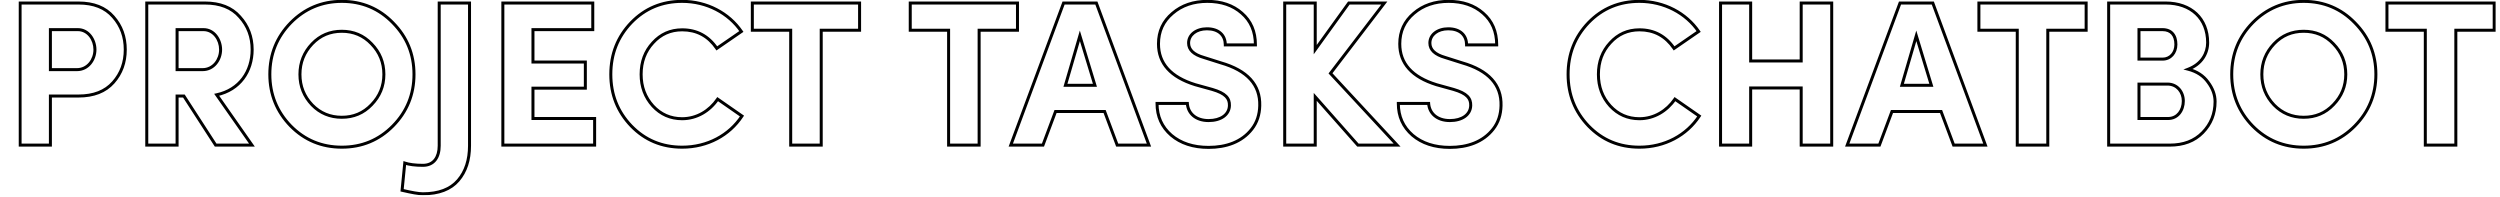 <svg width="6667" height="526" viewBox="0 0 6667 526" fill="none" xmlns="http://www.w3.org/2000/svg">
<g clip-path="url(#clip0_3263_5)">
<mask id="path-1-outside-1_3263_5" maskUnits="userSpaceOnUse" x="49" y="-1" width="6607" height="522" fill="black">
<rect fill="white" x="49" y="-1" width="6607" height="522"/>
<path d="M207.55 79H134.4V185.7H205.35C234.5 185.7 253.2 159.3 253.2 132.35C253.2 105.95 235.6 79 207.55 79ZM134.4 387H53.55V8.05H209.2C249.9 8.05 280.7 20.15 302.15 44.9C323.6 69.1 334.05 98.25 334.05 132.35C334.05 166.45 323.6 195.6 302.15 219.8C280.7 244 249.9 256.1 209.2 256.1H134.4V387ZM542.642 79H472.242V185.7H540.442C569.592 185.7 588.292 159.3 588.292 132.35C588.292 105.95 570.692 79 542.642 79ZM577.842 252.8L671.892 387H575.092L490.392 256.1H472.242V387H391.392V8.05H546.492C586.642 8.05 617.992 20.15 639.442 44.9C661.442 69.1 672.442 98.25 672.442 132.35C672.442 190.1 639.442 239.6 577.842 252.8ZM1023.74 198.35C1023.74 166.45 1012.74 139.5 990.737 116.95C969.287 94.4 942.887 83.4 911.537 83.4C880.187 83.4 853.787 94.4 832.337 116.95C810.887 139.5 799.887 166.45 799.887 198.35C799.887 230.25 810.887 257.2 832.337 279.75C853.787 301.75 880.187 312.75 911.537 312.75C942.887 312.75 969.287 301.75 990.737 279.2C1012.74 256.65 1023.74 229.7 1023.74 198.35ZM719.587 198.35C719.587 144.45 738.287 98.8 775.137 60.85C812.537 22.9 858.187 3.65 911.537 3.65C965.437 3.65 1011.09 22.9 1047.94 60.85C1085.34 98.8 1104.04 144.45 1104.04 198.35C1104.04 251.7 1085.34 297.9 1047.94 335.85C1010.54 373.8 964.887 392.5 911.537 392.5C858.187 392.5 812.537 373.8 775.137 335.85C738.287 297.9 719.587 251.7 719.587 198.35ZM1072.27 507.45L1079.42 434.85C1090.97 438.7 1107.47 440.9 1127.82 440.9C1156.97 440.9 1171.27 419.45 1171.27 388.65V8.05H1252.12V388.65C1252.12 426.6 1242.22 457.4 1221.87 481.05C1201.52 504.7 1170.17 516.8 1127.82 516.8C1116.27 516.8 1098.12 513.5 1072.27 507.45ZM1585.75 387H1341V8.05H1580.8V79H1421.3V165.35H1561V235.2H1421.3V316.05H1585.75V387ZM1913.81 264.35L1978.71 309.45C1945.16 360.6 1886.86 392.5 1819.21 392.5C1765.31 392.5 1720.21 373.8 1683.36 335.85C1647.06 297.9 1628.91 252.25 1628.91 198.35C1628.91 143.9 1647.06 98.25 1683.36 60.3C1720.21 22.35 1765.31 3.65 1819.21 3.65C1885.21 3.65 1943.51 35 1977.06 83.95L1911.61 129.05C1889.06 96.05 1858.26 79.55 1819.21 79.55C1787.86 79.55 1762.01 91.1 1741.11 114.2C1720.21 136.75 1709.76 164.8 1709.76 198.35C1709.76 231.35 1720.21 259.4 1741.11 282.5C1762.01 305.05 1787.86 316.6 1819.21 316.6C1858.26 316.6 1892.36 295.7 1913.81 264.35ZM2108.63 80.65H2006.33V8.05H2292.33V80.65H2190.03V387H2108.63V80.65ZM2529.73 80.65H2427.43V8.05H2713.43V80.65H2611.13V387H2529.73V80.65ZM2879.79 95.5L2841.29 227.5H2919.94L2879.79 95.5ZM2979.34 387L2945.79 297.35H2814.89L2781.34 387H2695.54L2836.34 8.05H2923.79L3064.04 387H2979.34ZM3085.59 275.9H3166.44C3168.09 301.75 3188.44 321.55 3223.09 321.55C3256.09 321.55 3278.09 305.6 3278.64 281.4C3279.19 262.15 3268.74 248.95 3232.99 238.5L3187.34 225.85C3121.89 205.5 3089.44 169.2 3089.44 116.95C3089.44 83.4 3102.09 56.45 3126.84 35.55C3151.59 14.1 3182.94 3.65 3219.79 3.65C3257.19 3.65 3287.99 14.1 3311.64 35C3335.84 55.9 3347.94 83.95 3347.94 119.7H3267.64C3267.64 93.85 3250.04 76.8 3218.69 76.8C3190.09 76.8 3169.74 92.75 3169.74 114.75C3169.74 132.9 3183.49 145.55 3210.44 153.25L3255.54 167.55C3326.49 187.9 3361.14 226.4 3359.49 281.95C3358.94 305.6 3352.34 326.5 3338.59 344.1C3311.64 378.75 3269.84 393.05 3223.09 393.05C3181.84 393.05 3148.84 382.05 3123.54 360.6C3098.24 338.6 3085.59 310.55 3085.59 275.9ZM3691.71 8.05L3548.16 195.6L3725.81 387H3621.31L3507.46 258.3V387H3426.06V8.05H3507.46V132.35L3597.11 8.05H3691.71ZM3729.05 275.9H3809.9C3811.55 301.75 3831.9 321.55 3866.55 321.55C3899.55 321.55 3921.55 305.6 3922.1 281.4C3922.65 262.15 3912.2 248.95 3876.45 238.5L3830.8 225.85C3765.35 205.5 3732.9 169.2 3732.9 116.95C3732.9 83.4 3745.55 56.45 3770.3 35.55C3795.05 14.1 3826.4 3.65 3863.25 3.65C3900.65 3.65 3931.45 14.1 3955.1 35C3979.3 55.9 3991.4 83.95 3991.4 119.7H3911.1C3911.1 93.85 3893.5 76.8 3862.15 76.8C3833.55 76.8 3813.2 92.75 3813.2 114.75C3813.2 132.9 3826.95 145.55 3853.9 153.25L3899 167.55C3969.95 187.9 4004.6 226.4 4002.95 281.95C4002.4 305.6 3995.8 326.5 3982.05 344.1C3955.1 378.75 3913.3 393.05 3866.55 393.05C3825.3 393.05 3792.3 382.05 3767 360.6C3741.7 338.6 3729.05 310.55 3729.05 275.9ZM4466.69 264.35L4531.59 309.45C4498.04 360.6 4439.74 392.5 4372.09 392.5C4318.19 392.5 4273.09 373.8 4236.24 335.85C4199.94 297.9 4181.79 252.25 4181.79 198.35C4181.79 143.9 4199.94 98.25 4236.24 60.3C4273.09 22.35 4318.19 3.65 4372.09 3.65C4438.09 3.65 4496.39 35 4529.94 83.95L4464.49 129.05C4441.94 96.05 4411.14 79.55 4372.09 79.55C4340.74 79.55 4314.89 91.1 4293.99 114.2C4273.09 136.75 4262.64 164.8 4262.64 198.35C4262.64 231.35 4273.09 259.4 4293.99 282.5C4314.89 305.05 4340.74 316.6 4372.09 316.6C4411.14 316.6 4445.24 295.7 4466.69 264.35ZM4803.41 162.6V8.05H4884.81V387H4803.41V234.65H4668.66V387H4588.36V8.05H4668.66V162.6H4803.41ZM5110.41 95.5L5071.91 227.5H5150.56L5110.41 95.5ZM5209.96 387L5176.41 297.35H5045.51L5011.96 387H4926.16L5066.96 8.05H5154.41L5294.66 387H5209.96ZM5379.63 80.65H5277.33V8.05H5563.33V80.65H5461.03V387H5379.63V80.65ZM5887.37 113.65C5887.37 142.25 5871.42 170.85 5835.67 184.6C5858.77 190.65 5876.37 202.2 5888.47 219.25C5901.12 236.3 5907.17 253.35 5907.17 270.95C5907.17 303.4 5896.17 330.9 5874.17 353.45C5852.17 376 5823.02 387 5786.17 387H5623.37V8.05H5775.17C5843.37 8.05 5887.37 49.3 5887.37 113.65ZM5704.22 79V157.65H5767.47C5787.82 157.65 5802.67 141.15 5802.67 118.6C5802.67 94.4 5790.57 79 5766.92 79H5704.22ZM5780.12 224.2H5704.22V316.05H5781.77C5807.62 316.05 5822.47 294.05 5822.47 269.3C5822.47 245.65 5806.52 224.2 5780.12 224.2ZM6255.72 198.35C6255.72 166.45 6244.72 139.5 6222.72 116.95C6201.27 94.4 6174.87 83.4 6143.52 83.4C6112.17 83.4 6085.77 94.4 6064.32 116.95C6042.87 139.5 6031.87 166.45 6031.87 198.35C6031.87 230.25 6042.87 257.2 6064.32 279.75C6085.77 301.75 6112.17 312.75 6143.52 312.75C6174.87 312.75 6201.27 301.75 6222.72 279.2C6244.72 256.65 6255.72 229.7 6255.72 198.35ZM5951.57 198.35C5951.57 144.45 5970.27 98.8 6007.12 60.85C6044.52 22.9 6090.17 3.65 6143.52 3.65C6197.42 3.65 6243.07 22.9 6279.92 60.85C6317.32 98.8 6336.02 144.45 6336.02 198.35C6336.02 251.7 6317.32 297.9 6279.92 335.85C6242.52 373.8 6196.87 392.5 6143.52 392.5C6090.17 392.5 6044.52 373.8 6007.12 335.85C5970.27 297.9 5951.57 251.7 5951.57 198.35ZM6467.81 80.65H6365.51V8.05H6651.51V80.65H6549.21V387H6467.81V80.65Z"/>
</mask>
<path d="M134.4 79V75H130.4V79H134.4ZM134.4 185.7H130.4V189.7H134.4V185.7ZM134.4 387V391H138.4V387H134.4ZM53.55 387H49.55V391H53.55V387ZM53.55 8.05V4.05H49.55V8.05H53.55ZM302.15 44.9L299.127 47.52L299.142 47.536L299.157 47.553L302.15 44.9ZM302.15 219.8L305.143 222.453L305.143 222.453L302.15 219.8ZM134.4 256.1V252.1H130.4V256.1H134.4ZM207.55 79V75H134.4V79V83H207.55V79ZM134.4 79H130.4V185.7H134.4H138.4V79H134.4ZM134.4 185.7V189.7H205.35V185.7V181.7H134.4V185.7ZM205.35 185.7V189.7C237.356 189.7 257.2 160.801 257.2 132.35H253.2H249.2C249.2 157.799 231.644 181.7 205.35 181.7V185.7ZM253.2 132.35H257.2C257.2 104.683 238.646 75 207.55 75V79V83C232.554 83 249.2 107.217 249.2 132.35H253.2ZM134.4 387V383H53.55V387V391H134.4V387ZM53.55 387H57.55V8.05H53.55H49.55V387H53.55ZM53.55 8.05V12.05H209.2V8.05V4.05H53.55V8.05ZM209.2 8.05V12.05C249.06 12.05 278.624 23.862 299.127 47.52L302.15 44.9L305.173 42.28C282.776 16.438 250.74 4.05 209.2 4.05V8.05ZM302.15 44.9L299.157 47.553C319.905 70.962 330.05 99.145 330.05 132.35H334.05H338.05C338.05 97.355 327.295 67.238 305.143 42.247L302.15 44.9ZM334.05 132.35H330.05C330.05 165.555 319.905 193.738 299.157 217.147L302.15 219.8L305.143 222.453C327.295 197.462 338.05 167.345 338.05 132.35H334.05ZM302.15 219.8L299.157 217.147C278.649 240.284 249.064 252.1 209.2 252.1V256.1V260.1C250.736 260.1 282.751 247.716 305.143 222.453L302.15 219.8ZM209.2 256.1V252.1H134.4V256.1V260.1H209.2V256.1ZM134.4 256.1H130.4V387H134.4H138.4V256.1H134.4ZM472.242 79V75H468.242V79H472.242ZM472.242 185.7H468.242V189.7H472.242V185.7ZM577.842 252.8L577.004 248.889L571.102 250.153L574.566 255.096L577.842 252.8ZM671.892 387V391H679.58L675.167 384.704L671.892 387ZM575.092 387L571.734 389.173L572.916 391H575.092V387ZM490.392 256.1L493.75 253.927L492.568 252.1H490.392V256.1ZM472.242 256.1V252.1H468.242V256.1H472.242ZM472.242 387V391H476.242V387H472.242ZM391.392 387H387.392V391H391.392V387ZM391.392 8.05V4.05H387.392V8.05H391.392ZM639.442 44.9L636.419 47.52L636.45 47.556L636.482 47.591L639.442 44.9ZM542.642 79V75H472.242V79V83H542.642V79ZM472.242 79H468.242V185.7H472.242H476.242V79H472.242ZM472.242 185.7V189.7H540.442V185.7V181.7H472.242V185.7ZM540.442 185.7V189.7C572.448 189.7 592.292 160.801 592.292 132.35H588.292H584.292C584.292 157.799 566.735 181.7 540.442 181.7V185.7ZM588.292 132.35H592.292C592.292 104.683 573.738 75 542.642 75V79V83C567.646 83 584.292 107.217 584.292 132.35H588.292ZM577.842 252.8L574.566 255.096L668.616 389.296L671.892 387L675.167 384.704L581.117 250.504L577.842 252.8ZM671.892 387V383H575.092V387V391H671.892V387ZM575.092 387L578.45 384.827L493.75 253.927L490.392 256.1L487.034 258.273L571.734 389.173L575.092 387ZM490.392 256.1V252.1H472.242V256.1V260.1H490.392V256.1ZM472.242 256.1H468.242V387H472.242H476.242V256.1H472.242ZM472.242 387V383H391.392V387V391H472.242V387ZM391.392 387H395.392V8.05H391.392H387.392V387H391.392ZM391.392 8.05V12.05H546.492V8.05V4.05H391.392V8.05ZM546.492 8.05V12.05C585.812 12.05 615.921 23.868 636.419 47.52L639.442 44.9L642.465 42.28C620.063 16.432 587.472 4.05 546.492 4.05V8.05ZM639.442 44.9L636.482 47.591C657.782 71.021 668.442 99.198 668.442 132.35H672.442H676.442C676.442 97.302 665.102 67.179 642.402 42.209L639.442 44.9ZM672.442 132.35H668.442C668.442 188.465 636.524 236.134 577.004 248.889L577.842 252.8L578.68 256.711C642.359 243.066 676.442 191.735 676.442 132.35H672.442ZM990.737 116.95L987.839 119.707L987.856 119.725L987.874 119.743L990.737 116.95ZM832.337 116.95L829.439 114.193L829.439 114.193L832.337 116.95ZM832.337 279.75L829.439 282.507L829.456 282.525L829.473 282.542L832.337 279.75ZM990.737 279.2L987.874 276.407L987.856 276.425L987.839 276.443L990.737 279.2ZM775.137 60.85L772.288 58.042L772.278 58.053L772.267 58.063L775.137 60.85ZM1047.94 60.85L1045.07 63.636L1045.08 63.647L1045.09 63.658L1047.94 60.85ZM1047.94 335.85L1045.09 333.042L1045.09 333.042L1047.94 335.85ZM775.137 335.85L772.267 338.637L772.278 338.647L772.288 338.658L775.137 335.85ZM1023.74 198.35H1027.74C1027.74 165.411 1016.33 137.457 993.6 114.157L990.737 116.95L987.874 119.743C1009.14 141.543 1019.74 167.489 1019.74 198.35H1023.74ZM990.737 116.95L993.635 114.193C971.407 90.824 943.948 79.4 911.537 79.4V83.4V87.4C941.826 87.4 967.168 97.976 987.839 119.707L990.737 116.95ZM911.537 83.4V79.4C879.126 79.4 851.668 90.824 829.439 114.193L832.337 116.95L835.235 119.707C855.907 97.976 881.248 87.4 911.537 87.4V83.4ZM832.337 116.95L829.439 114.193C807.286 137.482 795.887 165.417 795.887 198.35H799.887H803.887C803.887 167.483 814.488 141.518 835.235 119.707L832.337 116.95ZM799.887 198.35H795.887C795.887 231.283 807.286 259.218 829.439 282.507L832.337 279.75L835.235 276.993C814.488 255.182 803.887 229.217 803.887 198.35H799.887ZM832.337 279.75L829.473 282.542C851.693 305.332 879.133 316.75 911.537 316.75V312.75V308.75C881.241 308.75 855.881 298.168 835.201 276.958L832.337 279.75ZM911.537 312.75V316.75C943.948 316.75 971.407 305.326 993.635 281.957L990.737 279.2L987.839 276.443C967.168 298.174 941.826 308.75 911.537 308.75V312.75ZM990.737 279.2L993.6 281.993C1016.33 258.7 1027.74 230.749 1027.74 198.35H1023.74H1019.74C1019.74 228.65 1009.15 254.6 987.874 276.407L990.737 279.2ZM719.587 198.35H723.587C723.587 145.489 741.882 100.839 778.007 63.636L775.137 60.85L772.267 58.063C734.692 96.761 715.587 143.411 715.587 198.35H719.587ZM775.137 60.85L777.986 63.658C814.639 26.465 859.265 7.65 911.537 7.65V3.65V-0.35C857.109 -0.35 810.435 19.334 772.288 58.042L775.137 60.85ZM911.537 3.65V7.65C964.37 7.65 1008.98 26.473 1045.07 63.636L1047.94 60.85L1050.81 58.063C1013.19 19.328 966.504 -0.35 911.537 -0.35V3.65ZM1047.94 60.85L1045.09 63.658C1081.75 100.854 1100.04 145.493 1100.04 198.35H1104.04H1108.04C1108.04 143.407 1088.93 96.746 1050.79 58.042L1047.94 60.85ZM1104.04 198.35H1100.04C1100.04 250.663 1081.74 295.85 1045.09 333.042L1047.94 335.85L1050.79 338.658C1088.93 299.95 1108.04 252.737 1108.04 198.35H1104.04ZM1047.94 335.85L1045.09 333.042C1008.46 370.213 963.839 388.5 911.537 388.5V392.5V396.5C965.935 396.5 1012.62 377.387 1050.79 338.658L1047.94 335.85ZM911.537 392.5V388.5C859.235 388.5 814.619 370.213 777.986 333.042L775.137 335.85L772.288 338.658C810.456 377.387 857.139 396.5 911.537 396.5V392.5ZM775.137 335.85L778.007 333.063C741.887 295.865 723.587 250.667 723.587 198.35H719.587H715.587C715.587 252.733 734.688 299.935 772.267 338.637L775.137 335.85ZM1072.27 507.45L1068.29 507.058L1067.95 510.546L1071.36 511.345L1072.27 507.45ZM1079.42 434.85L1080.69 431.055L1075.94 429.47L1075.44 434.458L1079.42 434.85ZM1171.27 8.05V4.05H1167.27V8.05H1171.27ZM1252.12 8.05H1256.12V4.05H1252.12V8.05ZM1221.87 481.05L1218.84 478.441L1218.84 478.441L1221.87 481.05ZM1072.27 507.45L1076.26 507.842L1083.41 435.242L1079.42 434.85L1075.44 434.458L1068.29 507.058L1072.27 507.45ZM1079.42 434.85L1078.16 438.645C1090.28 442.683 1107.25 444.9 1127.82 444.9V440.9V436.9C1107.7 436.9 1091.67 434.717 1080.69 431.055L1079.42 434.85ZM1127.82 440.9V444.9C1143.49 444.9 1155.57 439.079 1163.63 428.792C1171.58 418.646 1175.27 404.601 1175.27 388.65H1171.27H1167.27C1167.27 403.499 1163.82 415.579 1157.33 423.858C1150.96 431.996 1141.31 436.9 1127.82 436.9V440.9ZM1171.27 388.65H1175.27V8.05H1171.27H1167.27V388.65H1171.27ZM1171.27 8.05V12.05H1252.12V8.05V4.05H1171.27V8.05ZM1252.12 8.05H1248.12V388.65H1252.12H1256.12V8.05H1252.12ZM1252.12 388.65H1248.12C1248.12 425.884 1238.43 455.681 1218.84 478.441L1221.87 481.05L1224.91 483.659C1246.02 459.119 1256.12 427.316 1256.12 388.65H1252.12ZM1221.87 481.05L1218.84 478.441C1199.49 500.937 1169.42 512.8 1127.82 512.8V516.8V520.8C1170.93 520.8 1203.56 508.463 1224.91 483.659L1221.87 481.05ZM1127.82 516.8V512.8C1116.81 512.8 1099.09 509.619 1073.19 503.555L1072.27 507.45L1071.36 511.345C1097.16 517.381 1115.74 520.8 1127.82 520.8V516.8ZM1585.75 387V391H1589.75V387H1585.75ZM1341 387H1337V391H1341V387ZM1341 8.05V4.05H1337V8.05H1341ZM1580.8 8.05H1584.8V4.05H1580.8V8.05ZM1580.8 79V83H1584.8V79H1580.8ZM1421.3 79V75H1417.3V79H1421.3ZM1421.3 165.35H1417.3V169.35H1421.3V165.35ZM1561 165.35H1565V161.35H1561V165.35ZM1561 235.2V239.2H1565V235.2H1561ZM1421.3 235.2V231.2H1417.3V235.2H1421.3ZM1421.3 316.05H1417.3V320.05H1421.3V316.05ZM1585.75 316.05H1589.75V312.05H1585.75V316.05ZM1585.75 387V383H1341V387V391H1585.75V387ZM1341 387H1345V8.05H1341H1337V387H1341ZM1341 8.05V12.05H1580.8V8.05V4.05H1341V8.05ZM1580.8 8.05H1576.8V79H1580.8H1584.8V8.05H1580.8ZM1580.8 79V75H1421.3V79V83H1580.8V79ZM1421.3 79H1417.3V165.35H1421.3H1425.3V79H1421.3ZM1421.3 165.35V169.35H1561V165.35V161.35H1421.3V165.35ZM1561 165.35H1557V235.2H1561H1565V165.35H1561ZM1561 235.2V231.2H1421.3V235.2V239.2H1561V235.2ZM1421.3 235.2H1417.3V316.05H1421.3H1425.3V235.2H1421.3ZM1421.3 316.05V320.05H1585.75V316.05V312.05H1421.3V316.05ZM1585.75 316.05H1581.75V387H1585.75H1589.75V316.05H1585.75ZM1913.81 264.35L1916.1 261.065L1912.79 258.766L1910.51 262.091L1913.81 264.35ZM1978.71 309.45L1982.06 311.644L1984.19 308.388L1981 306.165L1978.71 309.45ZM1683.36 335.85L1680.47 338.615L1680.48 338.626L1680.49 338.637L1683.36 335.85ZM1683.36 60.3L1680.49 57.513L1680.48 57.524L1680.47 57.535L1683.36 60.3ZM1977.06 83.95L1979.33 87.244L1982.62 84.98L1980.36 81.689L1977.06 83.95ZM1911.61 129.05L1908.31 131.307L1910.58 134.622L1913.88 132.344L1911.61 129.05ZM1741.11 114.2L1744.05 116.919L1744.06 116.901L1744.08 116.884L1741.11 114.2ZM1741.11 282.5L1738.15 285.184L1738.16 285.201L1738.18 285.219L1741.11 282.5ZM1913.81 264.35L1911.53 267.635L1976.43 312.735L1978.71 309.45L1981 306.165L1916.1 261.065L1913.81 264.35ZM1978.71 309.45L1975.37 307.256C1942.59 357.231 1885.57 388.5 1819.21 388.5V392.5V396.5C1888.15 396.5 1947.74 363.969 1982.06 311.644L1978.71 309.45ZM1819.21 392.5V388.5C1766.36 388.5 1722.31 370.215 1686.23 333.063L1683.36 335.85L1680.49 338.637C1718.12 377.385 1764.26 396.5 1819.21 396.5V392.5ZM1683.36 335.85L1686.25 333.085C1650.68 295.897 1632.91 251.244 1632.91 198.35H1628.91H1624.91C1624.91 253.256 1643.44 299.903 1680.47 338.615L1683.36 335.85ZM1628.91 198.35H1632.91C1632.91 144.9 1650.69 100.249 1686.25 63.065L1683.36 60.3L1680.47 57.535C1643.44 96.251 1624.91 142.9 1624.91 198.35H1628.91ZM1683.36 60.3L1686.23 63.087C1722.31 25.935 1766.36 7.65 1819.21 7.65V3.65V-0.35C1764.26 -0.35 1718.12 18.765 1680.49 57.513L1683.36 60.3ZM1819.21 3.65V7.65C1883.94 7.65 1940.99 38.39 1973.76 86.211L1977.06 83.95L1980.36 81.689C1946.04 31.61 1886.48 -0.35 1819.21 -0.35V3.65ZM1977.06 83.95L1974.79 80.656L1909.34 125.756L1911.61 129.05L1913.88 132.344L1979.33 87.244L1977.06 83.95ZM1911.61 129.05L1914.92 126.793C1891.64 92.733 1859.62 75.55 1819.21 75.55V79.55V83.55C1856.91 83.55 1886.49 99.367 1908.31 131.307L1911.61 129.05ZM1819.21 79.55V75.55C1786.73 75.55 1759.8 87.581 1738.15 111.516L1741.11 114.2L1744.08 116.884C1764.22 94.619 1789 83.55 1819.21 83.55V79.55ZM1741.11 114.2L1738.18 111.481C1716.53 134.841 1705.76 163.892 1705.76 198.35H1709.76H1713.76C1713.76 165.708 1723.9 138.659 1744.05 116.919L1741.11 114.2ZM1709.76 198.35H1705.76C1705.76 232.277 1716.54 261.302 1738.15 285.184L1741.11 282.5L1744.08 279.816C1723.89 257.498 1713.76 230.423 1713.76 198.35H1709.76ZM1741.11 282.5L1738.18 285.219C1759.83 308.577 1786.74 320.6 1819.21 320.6V316.6V312.6C1788.99 312.6 1764.2 301.523 1744.05 279.781L1741.11 282.5ZM1819.21 316.6V320.6C1859.77 320.6 1895.03 298.887 1917.11 266.609L1913.81 264.35L1910.51 262.091C1889.7 292.513 1856.76 312.6 1819.21 312.6V316.6ZM2108.63 80.65H2112.63V76.65H2108.63V80.65ZM2006.33 80.65H2002.33V84.65H2006.33V80.65ZM2006.33 8.05V4.05H2002.33V8.05H2006.33ZM2292.33 8.05H2296.33V4.05H2292.33V8.05ZM2292.33 80.65V84.65H2296.33V80.65H2292.33ZM2190.03 80.65V76.65H2186.03V80.65H2190.03ZM2190.03 387V391H2194.03V387H2190.03ZM2108.63 387H2104.63V391H2108.63V387ZM2108.63 80.65V76.65H2006.33V80.65V84.65H2108.63V80.65ZM2006.33 80.65H2010.33V8.05H2006.33H2002.33V80.65H2006.33ZM2006.33 8.05V12.05H2292.33V8.05V4.05H2006.33V8.05ZM2292.33 8.05H2288.33V80.65H2292.33H2296.33V8.05H2292.33ZM2292.33 80.65V76.65H2190.03V80.65V84.65H2292.33V80.65ZM2190.03 80.65H2186.03V387H2190.03H2194.03V80.65H2190.03ZM2190.03 387V383H2108.63V387V391H2190.03V387ZM2108.63 387H2112.63V80.65H2108.63H2104.63V387H2108.63ZM2529.73 80.65H2533.73V76.65H2529.73V80.65ZM2427.43 80.65H2423.43V84.65H2427.43V80.65ZM2427.43 8.05V4.05H2423.43V8.05H2427.43ZM2713.43 8.05H2717.43V4.05H2713.43V8.05ZM2713.43 80.65V84.65H2717.43V80.65H2713.43ZM2611.13 80.65V76.65H2607.13V80.65H2611.13ZM2611.13 387V391H2615.13V387H2611.13ZM2529.73 387H2525.73V391H2529.73V387ZM2529.73 80.65V76.65H2427.43V80.65V84.65H2529.73V80.65ZM2427.43 80.65H2431.43V8.05H2427.43H2423.43V80.65H2427.43ZM2427.43 8.05V12.05H2713.43V8.05V4.05H2427.43V8.05ZM2713.43 8.05H2709.43V80.65H2713.43H2717.43V8.05H2713.43ZM2713.43 80.65V76.65H2611.13V80.65V84.65H2713.43V80.65ZM2611.13 80.65H2607.13V387H2611.13H2615.13V80.65H2611.13ZM2611.13 387V383H2529.73V387V391H2611.13V387ZM2529.73 387H2533.73V80.65H2529.73H2525.73V387H2529.73ZM2879.79 95.5L2883.62 94.336L2879.71 81.49L2875.95 94.38L2879.79 95.5ZM2841.29 227.5L2837.45 226.38L2835.96 231.5H2841.29V227.5ZM2919.94 227.5V231.5H2925.34L2923.77 226.336L2919.94 227.5ZM2979.34 387L2975.6 388.402L2976.57 391H2979.34V387ZM2945.79 297.35L2949.54 295.948L2948.57 293.35H2945.79V297.35ZM2814.89 297.35V293.35H2812.12L2811.15 295.948L2814.89 297.35ZM2781.34 387V391H2784.12L2785.09 388.402L2781.34 387ZM2695.54 387L2691.79 385.607L2689.79 391H2695.54V387ZM2836.34 8.05V4.05H2833.56L2832.59 6.657L2836.34 8.05ZM2923.79 8.05L2927.55 6.662L2926.58 4.05H2923.79V8.05ZM3064.04 387V391H3069.79L3067.8 385.612L3064.04 387ZM2879.79 95.5L2875.95 94.38L2837.45 226.38L2841.29 227.5L2845.13 228.62L2883.63 96.62L2879.79 95.5ZM2841.29 227.5V231.5H2919.94V227.5V223.5H2841.29V227.5ZM2919.94 227.5L2923.77 226.336L2883.62 94.336L2879.79 95.5L2875.97 96.664L2916.12 228.664L2919.94 227.5ZM2979.34 387L2983.09 385.598L2949.54 295.948L2945.79 297.35L2942.05 298.752L2975.6 388.402L2979.34 387ZM2945.79 297.35V293.35H2814.89V297.35V301.35H2945.79V297.35ZM2814.89 297.35L2811.15 295.948L2777.6 385.598L2781.34 387L2785.09 388.402L2818.64 298.752L2814.89 297.35ZM2781.34 387V383H2695.54V387V391H2781.34V387ZM2695.54 387L2699.29 388.393L2840.09 9.443L2836.34 8.05L2832.59 6.657L2691.79 385.607L2695.54 387ZM2836.34 8.05V12.05H2923.79V8.05V4.05H2836.34V8.05ZM2923.79 8.05L2920.04 9.438L3060.29 388.388L3064.04 387L3067.8 385.612L2927.55 6.662L2923.79 8.05ZM3064.04 387V383H2979.34V387V391H3064.04V387ZM3085.59 275.9V271.9H3081.59V275.9H3085.59ZM3166.44 275.9L3170.43 275.645L3170.2 271.9H3166.44V275.9ZM3278.64 281.4L3274.64 281.286L3274.64 281.297L3274.64 281.309L3278.64 281.4ZM3232.99 238.5L3234.11 234.661L3234.09 234.653L3234.06 234.645L3232.99 238.5ZM3187.34 225.85L3186.15 229.67L3186.21 229.688L3186.27 229.705L3187.34 225.85ZM3126.84 35.55L3129.42 38.606L3129.44 38.59L3129.46 38.573L3126.84 35.55ZM3311.64 35L3308.99 37.997L3309.01 38.012L3309.03 38.027L3311.64 35ZM3347.94 119.7V123.7H3351.94V119.7H3347.94ZM3267.64 119.7H3263.64V123.7H3267.64V119.7ZM3210.44 153.25L3211.65 149.437L3211.6 149.42L3211.54 149.404L3210.44 153.25ZM3255.54 167.55L3254.33 171.363L3254.39 171.38L3254.44 171.395L3255.54 167.55ZM3359.49 281.95L3355.49 281.831L3355.49 281.844L3355.49 281.857L3359.49 281.95ZM3338.59 344.1L3335.44 341.637L3335.44 341.644L3338.59 344.1ZM3123.54 360.6L3120.92 363.618L3120.94 363.635L3120.96 363.651L3123.54 360.6ZM3085.59 275.9V279.9H3166.44V275.9V271.9H3085.59V275.9ZM3166.44 275.9L3162.45 276.155C3163.34 290.099 3169.3 302.543 3179.8 311.467C3190.28 320.374 3205.01 325.55 3223.09 325.55V321.55V317.55C3206.53 317.55 3193.75 312.826 3184.98 305.371C3176.23 297.932 3171.19 287.551 3170.43 275.645L3166.44 275.9ZM3223.09 321.55V325.55C3240.19 325.55 3254.83 321.423 3265.38 313.791C3276.02 306.091 3282.34 294.919 3282.64 281.491L3278.64 281.4L3274.64 281.309C3274.4 292.081 3269.44 300.984 3260.69 307.309C3251.85 313.702 3238.99 317.55 3223.09 317.55V321.55ZM3278.64 281.4L3282.64 281.514C3282.94 271.011 3280.19 261.757 3272.26 253.822C3264.54 246.099 3252.21 239.951 3234.11 234.661L3232.99 238.5L3231.87 242.339C3249.52 247.499 3260.3 253.176 3266.6 259.478C3272.69 265.568 3274.89 272.539 3274.64 281.286L3278.64 281.4ZM3232.99 238.5L3234.06 234.645L3188.41 221.995L3187.34 225.85L3186.27 229.705L3231.92 242.355L3232.99 238.5ZM3187.34 225.85L3188.53 222.03C3156.23 211.988 3132.48 198.13 3116.83 180.69C3101.24 163.332 3093.44 142.169 3093.44 116.95H3089.44H3085.44C3085.44 143.981 3093.87 167.093 3110.87 186.035C3127.8 204.895 3153 219.362 3186.15 229.67L3187.34 225.85ZM3089.44 116.95H3093.44C3093.44 84.566 3105.58 58.738 3129.42 38.606L3126.84 35.55L3124.26 32.494C3098.6 54.162 3085.44 82.234 3085.44 116.95H3089.44ZM3126.84 35.55L3129.46 38.573C3153.37 17.856 3183.74 7.65 3219.79 7.65V3.65V-0.35C3182.15 -0.35 3149.82 10.344 3124.22 32.527L3126.84 35.55ZM3219.79 3.65V7.65C3256.42 7.65 3286.21 17.864 3308.99 37.997L3311.64 35L3314.29 32.003C3289.77 10.336 3257.97 -0.35 3219.79 -0.35V3.65ZM3311.64 35L3309.03 38.027C3332.25 58.079 3343.94 84.97 3343.94 119.7H3347.94H3351.94C3351.94 82.93 3339.44 53.721 3314.26 31.973L3311.64 35ZM3347.94 119.7V115.7H3267.64V119.7V123.7H3347.94V119.7ZM3267.64 119.7H3271.64C3271.64 105.827 3266.89 93.952 3257.6 85.584C3248.36 77.259 3235.07 72.8 3218.69 72.8V76.8V80.8C3233.67 80.8 3244.85 84.866 3252.25 91.528C3259.6 98.148 3263.64 107.723 3263.64 119.7H3267.64ZM3218.69 76.8V72.8C3188.88 72.8 3165.74 89.664 3165.74 114.75H3169.74H3173.74C3173.74 95.836 3191.31 80.8 3218.69 80.8V76.8ZM3169.74 114.75H3165.74C3165.74 124.98 3169.67 133.72 3177.25 140.834C3184.7 147.834 3195.55 153.155 3209.34 157.096L3210.44 153.25L3211.54 149.404C3198.38 145.645 3188.89 140.791 3182.73 135.003C3176.69 129.33 3173.74 122.67 3173.74 114.75H3169.74ZM3210.44 153.25L3209.23 157.063L3254.33 171.363L3255.54 167.55L3256.75 163.737L3211.65 149.437L3210.44 153.25ZM3255.54 167.55L3254.44 171.395C3289.49 181.447 3315.12 195.861 3331.78 214.236C3348.35 232.518 3356.29 255 3355.49 281.831L3359.49 281.95L3363.49 282.069C3364.34 253.35 3355.78 228.807 3337.71 208.864C3319.71 189.014 3292.55 174.003 3256.65 163.705L3255.54 167.55ZM3359.49 281.95L3355.49 281.857C3354.96 304.783 3348.58 324.816 3335.44 341.637L3338.59 344.1L3341.74 346.563C3356.1 328.184 3362.92 306.417 3363.49 282.043L3359.49 281.95ZM3338.59 344.1L3335.44 341.644C3309.49 375.005 3269.07 389.05 3223.09 389.05V393.05V397.05C3270.61 397.05 3313.8 382.495 3341.75 346.556L3338.59 344.1ZM3223.09 393.05V389.05C3182.58 389.05 3150.56 378.264 3126.13 357.549L3123.54 360.6L3120.96 363.651C3147.12 385.836 3181.1 397.05 3223.09 397.05V393.05ZM3123.54 360.6L3126.17 357.582C3101.77 336.363 3089.59 309.426 3089.59 275.9H3085.59H3081.59C3081.59 311.674 3094.72 340.837 3120.92 363.618L3123.54 360.6ZM3691.71 8.05L3694.89 10.481L3699.81 4.05H3691.71V8.05ZM3548.16 195.6L3544.98 193.169L3542.93 195.848L3545.23 198.321L3548.16 195.6ZM3725.81 387V391H3734.98L3728.74 384.279L3725.81 387ZM3621.31 387L3618.31 389.65L3619.51 391H3621.31V387ZM3507.46 258.3L3510.46 255.65L3503.46 247.741V258.3H3507.46ZM3507.46 387V391H3511.46V387H3507.46ZM3426.06 387H3422.06V391H3426.06V387ZM3426.06 8.05V4.05H3422.06V8.05H3426.06ZM3507.46 8.05H3511.46V4.05H3507.46V8.05ZM3507.46 132.35H3503.46V144.734L3510.7 134.69L3507.46 132.35ZM3597.11 8.05V4.05H3595.06L3593.87 5.71L3597.11 8.05ZM3691.71 8.05L3688.53 5.619L3544.98 193.169L3548.16 195.6L3551.34 198.031L3694.89 10.481L3691.71 8.05ZM3548.16 195.6L3545.23 198.321L3722.88 389.721L3725.81 387L3728.74 384.279L3551.09 192.879L3548.16 195.6ZM3725.81 387V383H3621.31V387V391H3725.81V387ZM3621.31 387L3624.31 384.35L3510.46 255.65L3507.46 258.3L3504.46 260.95L3618.31 389.65L3621.31 387ZM3507.46 258.3H3503.46V387H3507.46H3511.46V258.3H3507.46ZM3507.46 387V383H3426.06V387V391H3507.46V387ZM3426.06 387H3430.06V8.05H3426.06H3422.06V387H3426.06ZM3426.06 8.05V12.05H3507.46V8.05V4.05H3426.06V8.05ZM3507.46 8.05H3503.46V132.35H3507.46H3511.46V8.05H3507.46ZM3507.46 132.35L3510.7 134.69L3600.35 10.39L3597.11 8.05L3593.87 5.71L3504.22 130.01L3507.46 132.35ZM3597.11 8.05V12.05H3691.71V8.05V4.05H3597.11V8.05ZM3729.05 275.9V271.9H3725.05V275.9H3729.05ZM3809.9 275.9L3813.89 275.645L3813.65 271.9H3809.9V275.9ZM3922.1 281.4L3918.1 281.286L3918.1 281.297L3918.1 281.309L3922.1 281.4ZM3876.45 238.5L3877.57 234.661L3877.54 234.653L3877.52 234.645L3876.45 238.5ZM3830.8 225.85L3829.61 229.67L3829.67 229.688L3829.73 229.705L3830.8 225.85ZM3770.3 35.55L3772.88 38.606L3772.9 38.59L3772.92 38.573L3770.3 35.55ZM3955.1 35L3952.45 37.997L3952.47 38.012L3952.49 38.027L3955.1 35ZM3991.4 119.7V123.7H3995.4V119.7H3991.4ZM3911.1 119.7H3907.1V123.7H3911.1V119.7ZM3853.9 153.25L3855.11 149.437L3855.05 149.42L3855 149.404L3853.9 153.25ZM3899 167.55L3897.79 171.363L3897.84 171.38L3897.9 171.395L3899 167.55ZM4002.95 281.95L3998.95 281.831L3998.95 281.844L3998.95 281.857L4002.95 281.95ZM3982.05 344.1L3978.9 341.637L3978.89 341.644L3982.05 344.1ZM3767 360.6L3764.37 363.618L3764.39 363.635L3764.41 363.651L3767 360.6ZM3729.05 275.9V279.9H3809.9V275.9V271.9H3729.05V275.9ZM3809.9 275.9L3805.91 276.155C3806.8 290.099 3812.76 302.543 3823.26 311.467C3833.74 320.374 3848.46 325.55 3866.55 325.55V321.55V317.55C3849.99 317.55 3837.21 312.826 3828.44 305.371C3819.69 297.932 3814.65 287.551 3813.89 275.645L3809.9 275.9ZM3866.55 321.55V325.55C3883.65 325.55 3898.29 321.423 3908.84 313.791C3919.48 306.091 3925.79 294.919 3926.1 281.491L3922.1 281.4L3918.1 281.309C3917.86 292.081 3912.89 300.984 3904.15 307.309C3895.31 313.702 3882.45 317.55 3866.55 317.55V321.55ZM3922.1 281.4L3926.1 281.514C3926.4 271.011 3923.65 261.757 3915.72 253.822C3907.99 246.099 3895.67 239.951 3877.57 234.661L3876.45 238.5L3875.33 242.339C3892.98 247.499 3903.76 253.176 3910.06 259.478C3916.15 265.568 3918.35 272.539 3918.1 281.286L3922.1 281.4ZM3876.45 238.5L3877.52 234.645L3831.87 221.995L3830.8 225.85L3829.73 229.705L3875.38 242.355L3876.45 238.5ZM3830.8 225.85L3831.99 222.03C3799.69 211.988 3775.94 198.13 3760.28 180.69C3744.7 163.332 3736.9 142.169 3736.9 116.95H3732.9H3728.9C3728.9 143.981 3737.32 167.093 3754.33 186.035C3771.26 204.895 3796.46 219.362 3829.61 229.67L3830.8 225.85ZM3732.9 116.95H3736.9C3736.9 84.566 3749.04 58.738 3772.88 38.606L3770.3 35.55L3767.72 32.494C3742.06 54.162 3728.9 82.234 3728.9 116.95H3732.9ZM3770.3 35.55L3772.92 38.573C3796.82 17.856 3827.19 7.65 3863.25 7.65V3.65V-0.35C3825.61 -0.35 3793.28 10.344 3767.68 32.527L3770.3 35.55ZM3863.25 3.65V7.65C3899.87 7.65 3929.67 17.864 3952.45 37.997L3955.1 35L3957.75 32.003C3933.23 10.336 3901.43 -0.35 3863.25 -0.35V3.65ZM3955.1 35L3952.49 38.027C3975.7 58.079 3987.4 84.97 3987.4 119.7H3991.4H3995.4C3995.4 82.93 3982.9 53.721 3957.71 31.973L3955.1 35ZM3991.4 119.7V115.7H3911.1V119.7V123.7H3991.4V119.7ZM3911.1 119.7H3915.1C3915.1 105.827 3910.35 93.952 3901.06 85.584C3891.82 77.259 3878.53 72.8 3862.15 72.8V76.8V80.8C3877.12 80.8 3888.31 84.866 3895.7 91.528C3903.05 98.148 3907.1 107.723 3907.1 119.7H3911.1ZM3862.15 76.8V72.8C3832.33 72.8 3809.2 89.664 3809.2 114.75H3813.2H3817.2C3817.2 95.836 3834.76 80.8 3862.15 80.8V76.8ZM3813.2 114.75H3809.2C3809.2 124.98 3813.13 133.72 3820.7 140.834C3828.16 147.834 3839.01 153.155 3852.8 157.096L3853.9 153.25L3855 149.404C3841.84 145.645 3832.34 140.791 3826.18 135.003C3820.14 129.33 3817.2 122.67 3817.2 114.75H3813.2ZM3853.9 153.25L3852.69 157.063L3897.79 171.363L3899 167.55L3900.21 163.737L3855.11 149.437L3853.9 153.25ZM3899 167.55L3897.9 171.395C3932.94 181.447 3958.58 195.861 3975.24 214.236C3991.81 232.518 3999.75 255 3998.95 281.831L4002.95 281.95L4006.95 282.069C4007.8 253.35 3999.24 228.807 3981.16 208.864C3963.17 189.014 3936.01 174.003 3900.1 163.705L3899 167.55ZM4002.95 281.95L3998.95 281.857C3998.42 304.783 3992.04 324.816 3978.9 341.637L3982.05 344.1L3985.2 346.563C3999.56 328.184 4006.38 306.417 4006.95 282.043L4002.95 281.95ZM3982.05 344.1L3978.89 341.644C3952.94 375.005 3912.53 389.05 3866.55 389.05V393.05V397.05C3914.07 397.05 3957.25 382.495 3985.21 346.556L3982.05 344.1ZM3866.55 393.05V389.05C3826.04 389.05 3794.02 378.264 3769.59 357.549L3767 360.6L3764.41 363.651C3790.58 385.836 3824.56 397.05 3866.55 397.05V393.05ZM3767 360.6L3769.62 357.582C3745.22 336.363 3733.05 309.426 3733.05 275.9H3729.05H3725.05C3725.05 311.674 3738.18 340.837 3764.37 363.618L3767 360.6ZM4466.69 264.35L4468.98 261.065L4465.67 258.766L4463.39 262.091L4466.69 264.35ZM4531.59 309.45L4534.94 311.644L4537.07 308.388L4533.88 306.165L4531.59 309.45ZM4236.24 335.85L4233.35 338.615L4233.36 338.626L4233.37 338.637L4236.24 335.85ZM4236.24 60.3L4233.37 57.513L4233.36 57.524L4233.35 57.535L4236.24 60.3ZM4529.94 83.95L4532.21 87.244L4535.5 84.98L4533.24 81.689L4529.94 83.95ZM4464.49 129.05L4461.19 131.307L4463.46 134.622L4466.76 132.344L4464.49 129.05ZM4293.99 114.2L4296.93 116.919L4296.94 116.901L4296.96 116.884L4293.99 114.2ZM4293.99 282.5L4291.03 285.184L4291.04 285.201L4291.06 285.219L4293.99 282.5ZM4466.69 264.35L4464.41 267.635L4529.31 312.735L4531.59 309.45L4533.88 306.165L4468.98 261.065L4466.69 264.35ZM4531.59 309.45L4528.25 307.256C4495.47 357.231 4438.45 388.5 4372.09 388.5V392.5V396.5C4441.03 396.5 4500.62 363.969 4534.94 311.644L4531.59 309.45ZM4372.09 392.5V388.5C4319.24 388.5 4275.19 370.215 4239.11 333.063L4236.24 335.85L4233.37 338.637C4271 377.385 4317.14 396.5 4372.09 396.5V392.5ZM4236.24 335.85L4239.13 333.085C4203.56 295.897 4185.79 251.244 4185.79 198.35H4181.79H4177.79C4177.79 253.256 4196.32 299.903 4233.35 338.615L4236.24 335.85ZM4181.79 198.35H4185.79C4185.79 144.9 4203.57 100.249 4239.13 63.065L4236.24 60.3L4233.35 57.535C4196.32 96.251 4177.79 142.9 4177.79 198.35H4181.79ZM4236.24 60.3L4239.11 63.087C4275.19 25.935 4319.24 7.65 4372.09 7.65V3.65V-0.35C4317.14 -0.35 4271 18.765 4233.37 57.513L4236.24 60.3ZM4372.09 3.65V7.65C4436.82 7.65 4493.87 38.39 4526.64 86.211L4529.94 83.95L4533.24 81.689C4498.92 31.61 4439.36 -0.35 4372.09 -0.35V3.65ZM4529.94 83.95L4527.67 80.656L4462.22 125.756L4464.49 129.05L4466.76 132.344L4532.21 87.244L4529.94 83.95ZM4464.49 129.05L4467.8 126.793C4444.52 92.733 4412.5 75.55 4372.09 75.55V79.55V83.55C4409.79 83.55 4439.37 99.367 4461.19 131.307L4464.49 129.05ZM4372.09 79.55V75.55C4339.61 75.55 4312.68 87.581 4291.03 111.516L4293.99 114.2L4296.96 116.884C4317.1 94.619 4341.88 83.55 4372.09 83.55V79.55ZM4293.99 114.2L4291.06 111.481C4269.41 134.841 4258.64 163.892 4258.64 198.35H4262.64H4266.64C4266.64 165.708 4276.78 138.659 4296.93 116.919L4293.99 114.2ZM4262.64 198.35H4258.64C4258.64 232.277 4269.42 261.302 4291.03 285.184L4293.99 282.5L4296.96 279.816C4276.77 257.498 4266.64 230.423 4266.64 198.35H4262.64ZM4293.99 282.5L4291.06 285.219C4312.71 308.577 4339.62 320.6 4372.09 320.6V316.6V312.6C4341.87 312.6 4317.08 301.523 4296.93 279.781L4293.99 282.5ZM4372.09 316.6V320.6C4412.65 320.6 4447.91 298.887 4470 266.609L4466.69 264.35L4463.39 262.091C4442.58 292.513 4409.64 312.6 4372.09 312.6V316.6ZM4803.41 162.6V166.6H4807.41V162.6H4803.41ZM4803.41 8.05V4.05H4799.41V8.05H4803.41ZM4884.81 8.05H4888.81V4.05H4884.81V8.05ZM4884.81 387V391H4888.81V387H4884.81ZM4803.41 387H4799.41V391H4803.41V387ZM4803.41 234.65H4807.41V230.65H4803.41V234.65ZM4668.66 234.65V230.65H4664.66V234.65H4668.66ZM4668.66 387V391H4672.66V387H4668.66ZM4588.36 387H4584.36V391H4588.36V387ZM4588.36 8.05V4.05H4584.36V8.05H4588.36ZM4668.66 8.05H4672.66V4.05H4668.66V8.05ZM4668.66 162.6H4664.66V166.6H4668.66V162.6ZM4803.41 162.6H4807.41V8.05H4803.41H4799.41V162.6H4803.41ZM4803.41 8.05V12.05H4884.81V8.05V4.05H4803.41V8.05ZM4884.81 8.05H4880.81V387H4884.81H4888.81V8.05H4884.81ZM4884.81 387V383H4803.41V387V391H4884.81V387ZM4803.41 387H4807.41V234.65H4803.41H4799.41V387H4803.41ZM4803.41 234.65V230.65H4668.66V234.65V238.65H4803.41V234.65ZM4668.66 234.65H4664.66V387H4668.66H4672.66V234.65H4668.66ZM4668.66 387V383H4588.36V387V391H4668.66V387ZM4588.36 387H4592.36V8.05H4588.36H4584.36V387H4588.36ZM4588.36 8.05V12.05H4668.66V8.05V4.05H4588.36V8.05ZM4668.66 8.05H4664.66V162.6H4668.66H4672.66V8.05H4668.66ZM4668.66 162.6V166.6H4803.41V162.6V158.6H4668.66V162.6ZM5110.41 95.5L5114.24 94.336L5110.33 81.49L5106.57 94.38L5110.41 95.5ZM5071.91 227.5L5068.07 226.38L5066.58 231.5H5071.91V227.5ZM5150.56 227.5V231.5H5155.96L5154.39 226.336L5150.56 227.5ZM5209.96 387L5206.21 388.402L5207.19 391H5209.96V387ZM5176.41 297.35L5180.16 295.948L5179.18 293.35H5176.41V297.35ZM5045.51 297.35V293.35H5042.73L5041.76 295.948L5045.51 297.35ZM5011.96 387V391H5014.73L5015.71 388.402L5011.96 387ZM4926.16 387L4922.41 385.607L4920.41 391H4926.16V387ZM5066.96 8.05V4.05H5064.18L5063.21 6.657L5066.96 8.05ZM5154.41 8.05L5158.16 6.662L5157.19 4.05H5154.41V8.05ZM5294.66 387V391H5300.4L5298.41 385.612L5294.66 387ZM5110.41 95.5L5106.57 94.38L5068.07 226.38L5071.91 227.5L5075.75 228.62L5114.25 96.62L5110.41 95.5ZM5071.91 227.5V231.5H5150.56V227.5V223.5H5071.91V227.5ZM5150.56 227.5L5154.39 226.336L5114.24 94.336L5110.41 95.5L5106.58 96.664L5146.73 228.664L5150.56 227.5ZM5209.96 387L5213.71 385.598L5180.16 295.948L5176.41 297.35L5172.66 298.752L5206.21 388.402L5209.96 387ZM5176.41 297.35V293.35H5045.51V297.35V301.35H5176.41V297.35ZM5045.51 297.35L5041.76 295.948L5008.21 385.598L5011.96 387L5015.71 388.402L5049.26 298.752L5045.51 297.35ZM5011.96 387V383H4926.16V387V391H5011.96V387ZM4926.16 387L4929.91 388.393L5070.71 9.443L5066.96 8.05L5063.21 6.657L4922.41 385.607L4926.16 387ZM5066.96 8.05V12.05H5154.41V8.05V4.05H5066.96V8.05ZM5154.41 8.05L5150.66 9.438L5290.91 388.388L5294.66 387L5298.41 385.612L5158.16 6.662L5154.41 8.05ZM5294.66 387V383H5209.96V387V391H5294.66V387ZM5379.63 80.65H5383.63V76.65H5379.63V80.65ZM5277.33 80.65H5273.33V84.65H5277.33V80.65ZM5277.33 8.05V4.05H5273.33V8.05H5277.33ZM5563.33 8.05H5567.33V4.05H5563.33V8.05ZM5563.33 80.65V84.65H5567.33V80.65H5563.33ZM5461.03 80.65V76.65H5457.03V80.65H5461.03ZM5461.03 387V391H5465.03V387H5461.03ZM5379.63 387H5375.63V391H5379.63V387ZM5379.63 80.65V76.65H5277.33V80.65V84.65H5379.63V80.65ZM5277.33 80.65H5281.33V8.05H5277.33H5273.33V80.65H5277.33ZM5277.33 8.05V12.05H5563.33V8.05V4.05H5277.33V8.05ZM5563.33 8.05H5559.33V80.65H5563.33H5567.33V8.05H5563.33ZM5563.33 80.65V76.65H5461.03V80.65V84.65H5563.33V80.65ZM5461.03 80.65H5457.03V387H5461.03H5465.03V80.65H5461.03ZM5461.03 387V383H5379.63V387V391H5461.03V387ZM5379.63 387H5383.63V80.65H5379.63H5375.63V387H5379.63ZM5835.67 184.6L5834.24 180.867L5822.65 185.324L5834.66 188.469L5835.67 184.6ZM5888.47 219.25L5885.21 221.565L5885.24 221.599L5885.26 221.633L5888.47 219.25ZM5874.17 353.45L5871.31 350.657L5871.31 350.657L5874.17 353.45ZM5623.37 387H5619.37V391H5623.37V387ZM5623.37 8.05V4.05H5619.37V8.05H5623.37ZM5704.22 79V75H5700.22V79H5704.22ZM5704.22 157.65H5700.22V161.65H5704.22V157.65ZM5704.22 224.2V220.2H5700.22V224.2H5704.22ZM5704.22 316.05H5700.22V320.05H5704.22V316.05ZM5887.37 113.65H5883.37C5883.37 140.627 5868.41 167.722 5834.24 180.867L5835.67 184.6L5837.11 188.333C5874.43 173.978 5891.37 143.873 5891.37 113.65H5887.37ZM5835.67 184.6L5834.66 188.469C5856.99 194.317 5873.73 205.389 5885.21 221.565L5888.47 219.25L5891.74 216.935C5879.02 199.011 5860.56 186.983 5836.69 180.73L5835.67 184.6ZM5888.47 219.25L5885.26 221.633C5897.49 238.118 5903.17 254.351 5903.17 270.95H5907.17H5911.17C5911.17 252.349 5904.76 234.482 5891.69 216.867L5888.47 219.25ZM5907.17 270.95H5903.17C5903.17 302.391 5892.56 328.878 5871.31 350.657L5874.17 353.45L5877.04 356.243C5899.79 332.922 5911.17 304.409 5911.17 270.95H5907.17ZM5874.17 353.45L5871.31 350.657C5850.2 372.294 5822.16 383 5786.17 383V387V391C5823.89 391 5854.15 379.706 5877.04 356.243L5874.17 353.45ZM5786.17 387V383H5623.37V387V391H5786.17V387ZM5623.37 387H5627.37V8.05H5623.37H5619.37V387H5623.37ZM5623.37 8.05V12.05H5775.17V8.05V4.05H5623.37V8.05ZM5775.17 8.05V12.05C5808.47 12.05 5835.47 22.109 5854.11 39.633C5872.72 57.133 5883.37 82.423 5883.37 113.65H5887.37H5891.37C5891.37 80.527 5880.03 53.017 5859.59 33.804C5839.18 14.616 5810.08 4.05 5775.17 4.05V8.05ZM5704.22 79H5700.22V157.65H5704.22H5708.22V79H5704.22ZM5704.22 157.65V161.65H5767.47V157.65V153.65H5704.22V157.65ZM5767.47 157.65V161.65C5790.42 161.65 5806.67 142.957 5806.67 118.6H5802.67H5798.67C5798.67 139.343 5785.23 153.65 5767.47 153.65V157.65ZM5802.67 118.6H5806.67C5806.67 105.885 5803.5 94.929 5796.69 87.1C5789.8 79.184 5779.66 75 5766.92 75V79V83C5777.83 83 5785.57 86.516 5790.65 92.35C5795.8 98.271 5798.67 107.115 5798.67 118.6H5802.67ZM5766.92 79V75H5704.22V79V83H5766.92V79ZM5780.12 224.2V220.2H5704.22V224.2V228.2H5780.12V224.2ZM5704.22 224.2H5700.22V316.05H5704.22H5708.22V224.2H5704.22ZM5704.22 316.05V320.05H5781.77V316.05V312.05H5704.22V316.05ZM5781.77 316.05V320.05C5795.95 320.05 5807.26 313.968 5814.93 304.47C5822.54 295.053 5826.47 282.435 5826.47 269.3H5822.47H5818.47C5818.47 280.915 5814.98 291.672 5808.71 299.442C5802.49 307.132 5793.45 312.05 5781.77 312.05V316.05ZM5822.47 269.3H5826.47C5826.47 243.955 5809.21 220.2 5780.12 220.2V224.2V228.2C5803.83 228.2 5818.47 247.345 5818.47 269.3H5822.47ZM6222.72 116.95L6219.82 119.707L6219.84 119.725L6219.86 119.743L6222.72 116.95ZM6064.32 116.95L6061.42 114.193L6061.42 114.193L6064.32 116.95ZM6064.32 279.75L6061.42 282.507L6061.44 282.525L6061.46 282.542L6064.32 279.75ZM6222.72 279.2L6219.86 276.407L6219.84 276.425L6219.82 276.443L6222.72 279.2ZM6007.12 60.85L6004.27 58.042L6004.26 58.053L6004.25 58.063L6007.12 60.85ZM6279.92 60.85L6277.05 63.636L6277.06 63.647L6277.07 63.658L6279.92 60.85ZM6279.92 335.85L6277.07 333.042L6277.07 333.042L6279.92 335.85ZM6007.12 335.85L6004.25 338.637L6004.26 338.647L6004.27 338.658L6007.12 335.85ZM6255.72 198.35H6259.72C6259.72 165.411 6248.31 137.457 6225.58 114.157L6222.72 116.95L6219.86 119.743C6241.12 141.543 6251.72 167.489 6251.72 198.35H6255.72ZM6222.72 116.95L6225.62 114.193C6203.39 90.824 6175.93 79.4 6143.52 79.4V83.4V87.4C6173.81 87.4 6199.15 97.976 6219.82 119.707L6222.72 116.95ZM6143.52 83.4V79.4C6111.11 79.4 6083.65 90.824 6061.42 114.193L6064.32 116.95L6067.22 119.707C6087.89 97.976 6113.23 87.4 6143.52 87.4V83.4ZM6064.32 116.95L6061.42 114.193C6039.27 137.482 6027.87 165.417 6027.87 198.35H6031.87H6035.87C6035.87 167.483 6046.47 141.518 6067.22 119.707L6064.32 116.95ZM6031.87 198.35H6027.87C6027.87 231.283 6039.27 259.218 6061.42 282.507L6064.32 279.75L6067.22 276.993C6046.47 255.182 6035.87 229.217 6035.87 198.35H6031.87ZM6064.32 279.75L6061.46 282.542C6083.68 305.332 6111.12 316.75 6143.52 316.75V312.75V308.75C6113.22 308.75 6087.86 298.168 6067.18 276.958L6064.32 279.75ZM6143.52 312.75V316.75C6175.93 316.75 6203.39 305.326 6225.62 281.957L6222.72 279.2L6219.82 276.443C6199.15 298.174 6173.81 308.75 6143.52 308.75V312.75ZM6222.72 279.2L6225.58 281.993C6248.31 258.7 6259.72 230.749 6259.72 198.35H6255.72H6251.72C6251.72 228.65 6241.13 254.6 6219.86 276.407L6222.72 279.2ZM5951.57 198.35H5955.57C5955.57 145.489 5973.86 100.839 6009.99 63.636L6007.12 60.85L6004.25 58.063C5966.67 96.761 5947.57 143.411 5947.57 198.35H5951.57ZM6007.12 60.85L6009.97 63.658C6046.62 26.465 6091.25 7.65 6143.52 7.65V3.65V-0.35C6089.09 -0.35 6042.42 19.334 6004.27 58.042L6007.12 60.85ZM6143.52 3.65V7.65C6196.35 7.65 6240.96 26.473 6277.05 63.636L6279.92 60.85L6282.79 58.063C6245.18 19.328 6198.49 -0.35 6143.52 -0.35V3.65ZM6279.92 60.85L6277.07 63.658C6313.73 100.854 6332.02 145.493 6332.02 198.35H6336.02H6340.02C6340.02 143.407 6320.91 96.746 6282.77 58.042L6279.92 60.85ZM6336.02 198.35H6332.02C6332.02 250.663 6313.72 295.85 6277.07 333.042L6279.92 335.85L6282.77 338.658C6320.92 299.95 6340.02 252.737 6340.02 198.35H6336.02ZM6279.92 335.85L6277.07 333.042C6240.44 370.213 6195.82 388.5 6143.52 388.5V392.5V396.5C6197.92 396.5 6244.6 377.387 6282.77 338.658L6279.92 335.85ZM6143.52 392.5V388.5C6091.22 388.5 6046.6 370.213 6009.97 333.042L6007.12 335.85L6004.27 338.658C6042.44 377.387 6089.12 396.5 6143.52 396.5V392.5ZM6007.12 335.85L6009.99 333.063C5973.87 295.865 5955.57 250.667 5955.57 198.35H5951.57H5947.57C5947.57 252.733 5966.67 299.935 6004.25 338.637L6007.12 335.85ZM6467.81 80.65H6471.81V76.65H6467.81V80.65ZM6365.51 80.65H6361.51V84.65H6365.51V80.65ZM6365.51 8.05V4.05H6361.51V8.05H6365.51ZM6651.51 8.05H6655.51V4.05H6651.51V8.05ZM6651.51 80.65V84.65H6655.51V80.65H6651.51ZM6549.21 80.65V76.65H6545.21V80.65H6549.21ZM6549.21 387V391H6553.21V387H6549.21ZM6467.81 387H6463.81V391H6467.81V387ZM6467.81 80.65V76.65H6365.51V80.65V84.65H6467.81V80.65ZM6365.51 80.65H6369.51V8.05H6365.51H6361.51V80.65H6365.51ZM6365.51 8.05V12.05H6651.51V8.05V4.05H6365.51V8.05ZM6651.51 8.05H6647.51V80.65H6651.51H6655.51V8.05H6651.51ZM6651.51 80.65V76.65H6549.21V80.65V84.65H6651.51V80.65ZM6549.21 80.65H6545.21V387H6549.21H6553.21V80.65H6549.21ZM6549.21 387V383H6467.81V387V391H6549.21V387ZM6467.81 387H6471.81V80.65H6467.81H6463.81V387H6467.81Z" fill="black" mask="url(#path-1-outside-1_3263_5)"/>
</g>
<defs>
<clipPath id="clip0_3263_5">
<rect width="6667" height="526" fill="white"/>
</clipPath>
</defs>
</svg>
